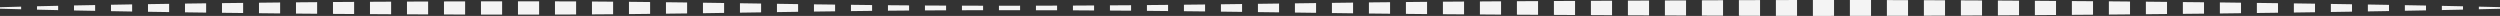 <?xml version="1.0" encoding="UTF-8"?>
<svg id="Capa_1" data-name="Capa 1" xmlns="http://www.w3.org/2000/svg" viewBox="0 0 2365 15.05">
  <rect x="0" y="0" width="2365" height="15.05" fill="#333333" stroke="none"/>
  <defs>
    <style>
      .cls-1 {
        fill: #f4f4f4;
      }
    </style>
  </defs>
  <polygon class="cls-1" points="0 6.83 20 6.29 20 8.76 0 8.23 0 6.83"/>
  <polygon class="cls-1" points="35 5.92 55 5.48 55 9.58 35 9.13 35 5.92"/>
  <polygon class="cls-1" points="70 5.15 90 4.78 90 10.27 70 9.9 70 5.15"/>
  <polygon class="cls-1" points="105 4.5 125 4.14 125 10.91 105 10.55 105 4.5"/>
  <polygon class="cls-1" points="140 3.92 160 3.62 160 11.43 140 11.13 140 3.92"/>
  <polygon class="cls-1" points="175 3.4 195 3.13 195 11.93 175 11.66 175 3.4"/>
  <polygon class="cls-1" points="210 2.96 230 2.74 230 12.32 210 12.1 210 2.96"/>
  <polygon class="cls-1" points="245 2.57 265 2.35 265 12.71 245 12.49 245 2.57"/>
  <polygon class="cls-1" points="280 2.21 300 2.04 300 13.01 280 12.85 280 2.21"/>
  <polygon class="cls-1" points="315 1.92 335 1.79 335 13.27 315 13.14 315 1.92"/>
  <polygon class="cls-1" points="350 1.69 370 1.58 370 13.48 350 13.36 350 1.69"/>
  <polygon class="cls-1" points="385 1.51 405 1.42 405 13.63 385 13.55 385 1.51"/>
  <polygon class="cls-1" points="420 1.36 440 1.31 440 13.74 420 13.7 420 1.36"/>
  <polygon class="cls-1" points="455 1.27 475 1.23 475 13.83 455 13.78 455 1.27"/>
  <polygon class="cls-1" points="490 1.23 510 1.23 510 13.82 490 13.83 490 1.23"/>
  <polygon class="cls-1" points="525 1.28 545 1.35 545 13.7 525 13.77 525 1.28"/>
  <polygon class="cls-1" points="560 1.44 580 1.59 580 13.47 560 13.61 560 1.44"/>
  <polygon class="cls-1" points="595 1.72 615 1.93 615 13.12 595 13.34 595 1.72"/>
  <polygon class="cls-1" points="630 2.11 650 2.35 650 12.7 630 12.94 630 2.11"/>
  <polygon class="cls-1" points="665 2.56 685 2.85 685 12.2 665 12.5 665 2.56"/>
  <polygon class="cls-1" points="700 3.07 720 3.37 720 11.69 700 11.98 700 3.07"/>
  <polygon class="cls-1" points="735 3.59 755 3.89 755 11.16 735 11.46 735 3.59"/>
  <polygon class="cls-1" points="770 4.1 790 4.35 790 10.7 770 10.95 770 4.1"/>
  <polygon class="cls-1" points="805 4.54 825 4.78 825 10.27 805 10.51 805 4.54"/>
  <polygon class="cls-1" points="840 4.93 860 5.09 860 9.96 840 10.13 840 4.93"/>
  <polygon class="cls-1" points="875 5.2 895 5.3 895 9.75 875 9.86 875 5.2"/>
  <polygon class="cls-1" points="910 5.37 930 5.4 930 9.65 910 9.69 910 5.37"/>
  <polygon class="cls-1" points="945 5.42 965 5.39 965 9.66 945 9.63 945 5.42"/>
  <polygon class="cls-1" points="980 5.36 1000 5.32 1000 9.74 980 9.7 980 5.36"/>
  <polygon class="cls-1" points="1015 5.28 1035 5.16 1035 9.9 1015 9.77 1015 5.28"/>
  <polygon class="cls-1" points="1050 5.06 1070 4.94 1070 10.12 1050 9.99 1050 5.06"/>
  <polygon class="cls-1" points="1085 4.8 1105 4.61 1105 10.45 1085 10.25 1085 4.8"/>
  <polygon class="cls-1" points="1120 4.46 1140 4.24 1140 10.82 1120 10.6 1120 4.46"/>
  <polygon class="cls-1" points="1155 4.05 1175 3.8 1175 11.25 1155 11 1155 4.05"/>
  <polygon class="cls-1" points="1190 3.62 1210 3.36 1210 11.69 1190 11.44 1190 3.62"/>
  <polygon class="cls-1" points="1225 3.17 1245 2.91 1245 12.14 1225 11.88 1225 3.17"/>
  <polygon class="cls-1" points="1260 2.72 1280 2.47 1280 12.59 1260 12.33 1260 2.72"/>
  <polygon class="cls-1" points="1295 2.28 1315 2.08 1315 12.98 1295 12.77 1295 2.28"/>
  <polygon class="cls-1" points="1330 1.93 1350 1.73 1350 13.33 1330 13.13 1330 1.93"/>
  <polygon class="cls-1" points="1365 1.61 1385 1.47 1385 13.58 1365 13.44 1365 1.61"/>
  <polygon class="cls-1" points="1400 1.37 1420 1.23 1420 13.82 1400 13.68 1400 1.37"/>
  <polygon class="cls-1" points="1435 1.15 1455 1.04 1455 14.01 1435 13.9 1435 1.15"/>
  <polygon class="cls-1" points="1470 .96 1490 .86 1490 14.2 1470 14.09 1470 .96"/>
  <polygon class="cls-1" points="1505 .78 1525 .67 1525 14.39 1505 14.28 1505 .78"/>
  <polygon class="cls-1" points="1540 .59 1560 .5 1560 14.56 1540 14.47 1540 .59"/>
  <polygon class="cls-1" points="1575 .43 1595 .35 1595 14.7 1575 14.62 1575 .43"/>
  <polygon class="cls-1" points="1610 .29 1630 .2 1630 14.85 1610 14.77 1610 .29"/>
  <polygon class="cls-1" points="1645 .14 1665 .08 1665 14.98 1645 14.91 1645 .14"/>
  <polygon class="cls-1" points="1680 .05 1700 .02 1700 15.04 1680 15 1680 .05"/>
  <polygon class="cls-1" points="1715 0 1735 .01 1735 15.04 1715 15.05 1715 0"/>
  <polygon class="cls-1" points="1750 .02 1770 .03 1770 15.02 1750 15.04 1750 .02"/>
  <polygon class="cls-1" points="1785 .08 1805 .13 1805 14.92 1785 14.98 1785 .08"/>
  <polygon class="cls-1" points="1820 .18 1840 .26 1840 14.8 1820 14.88 1820 .18"/>
  <polygon class="cls-1" points="1855 .33 1875 .43 1875 14.62 1855 14.72 1855 .33"/>
  <polygon class="cls-1" points="1890 .51 1910 .64 1910 14.41 1890 14.55 1890 .51"/>
  <polygon class="cls-1" points="1925 .75 1945 .9 1945 14.16 1925 14.3 1925 .75"/>
  <polygon class="cls-1" points="1960 1.01 1980 1.15 1980 13.9 1960 14.05 1960 1.01"/>
  <polygon class="cls-1" points="1995 1.26 2015 1.44 2015 13.61 1995 13.79 1995 1.26"/>
  <polygon class="cls-1" points="2030 1.59 2050 1.8 2050 13.26 2030 13.46 2030 1.59"/>
  <polygon class="cls-1" points="2065 1.95 2085 2.15 2085 12.91 2065 13.11 2065 1.95"/>
  <polygon class="cls-1" points="2100 2.3 2120 2.56 2120 12.49 2100 12.75 2100 2.3"/>
  <polygon class="cls-1" points="2135 2.75 2155 3.01 2155 12.04 2135 12.3 2135 2.75"/>
  <polygon class="cls-1" points="2170 3.2 2190 3.49 2190 11.57 2170 11.85 2170 3.2"/>
  <polygon class="cls-1" points="2205 3.72 2225 4.03 2225 11.03 2205 11.34 2205 3.72"/>
  <polygon class="cls-1" points="2240 4.26 2260 4.61 2260 10.45 2240 10.79 2240 4.26"/>
  <polygon class="cls-1" points="2275 4.88 2295 5.24 2295 9.81 2275 10.18 2275 4.88"/>
  <polygon class="cls-1" points="2310 5.54 2330 5.95 2330 9.1 2310 9.51 2310 5.54"/>
  <polygon class="cls-1" points="2345 6.29 2365 6.76 2365 8.29 2345 8.77 2345 6.29"/>
</svg>
